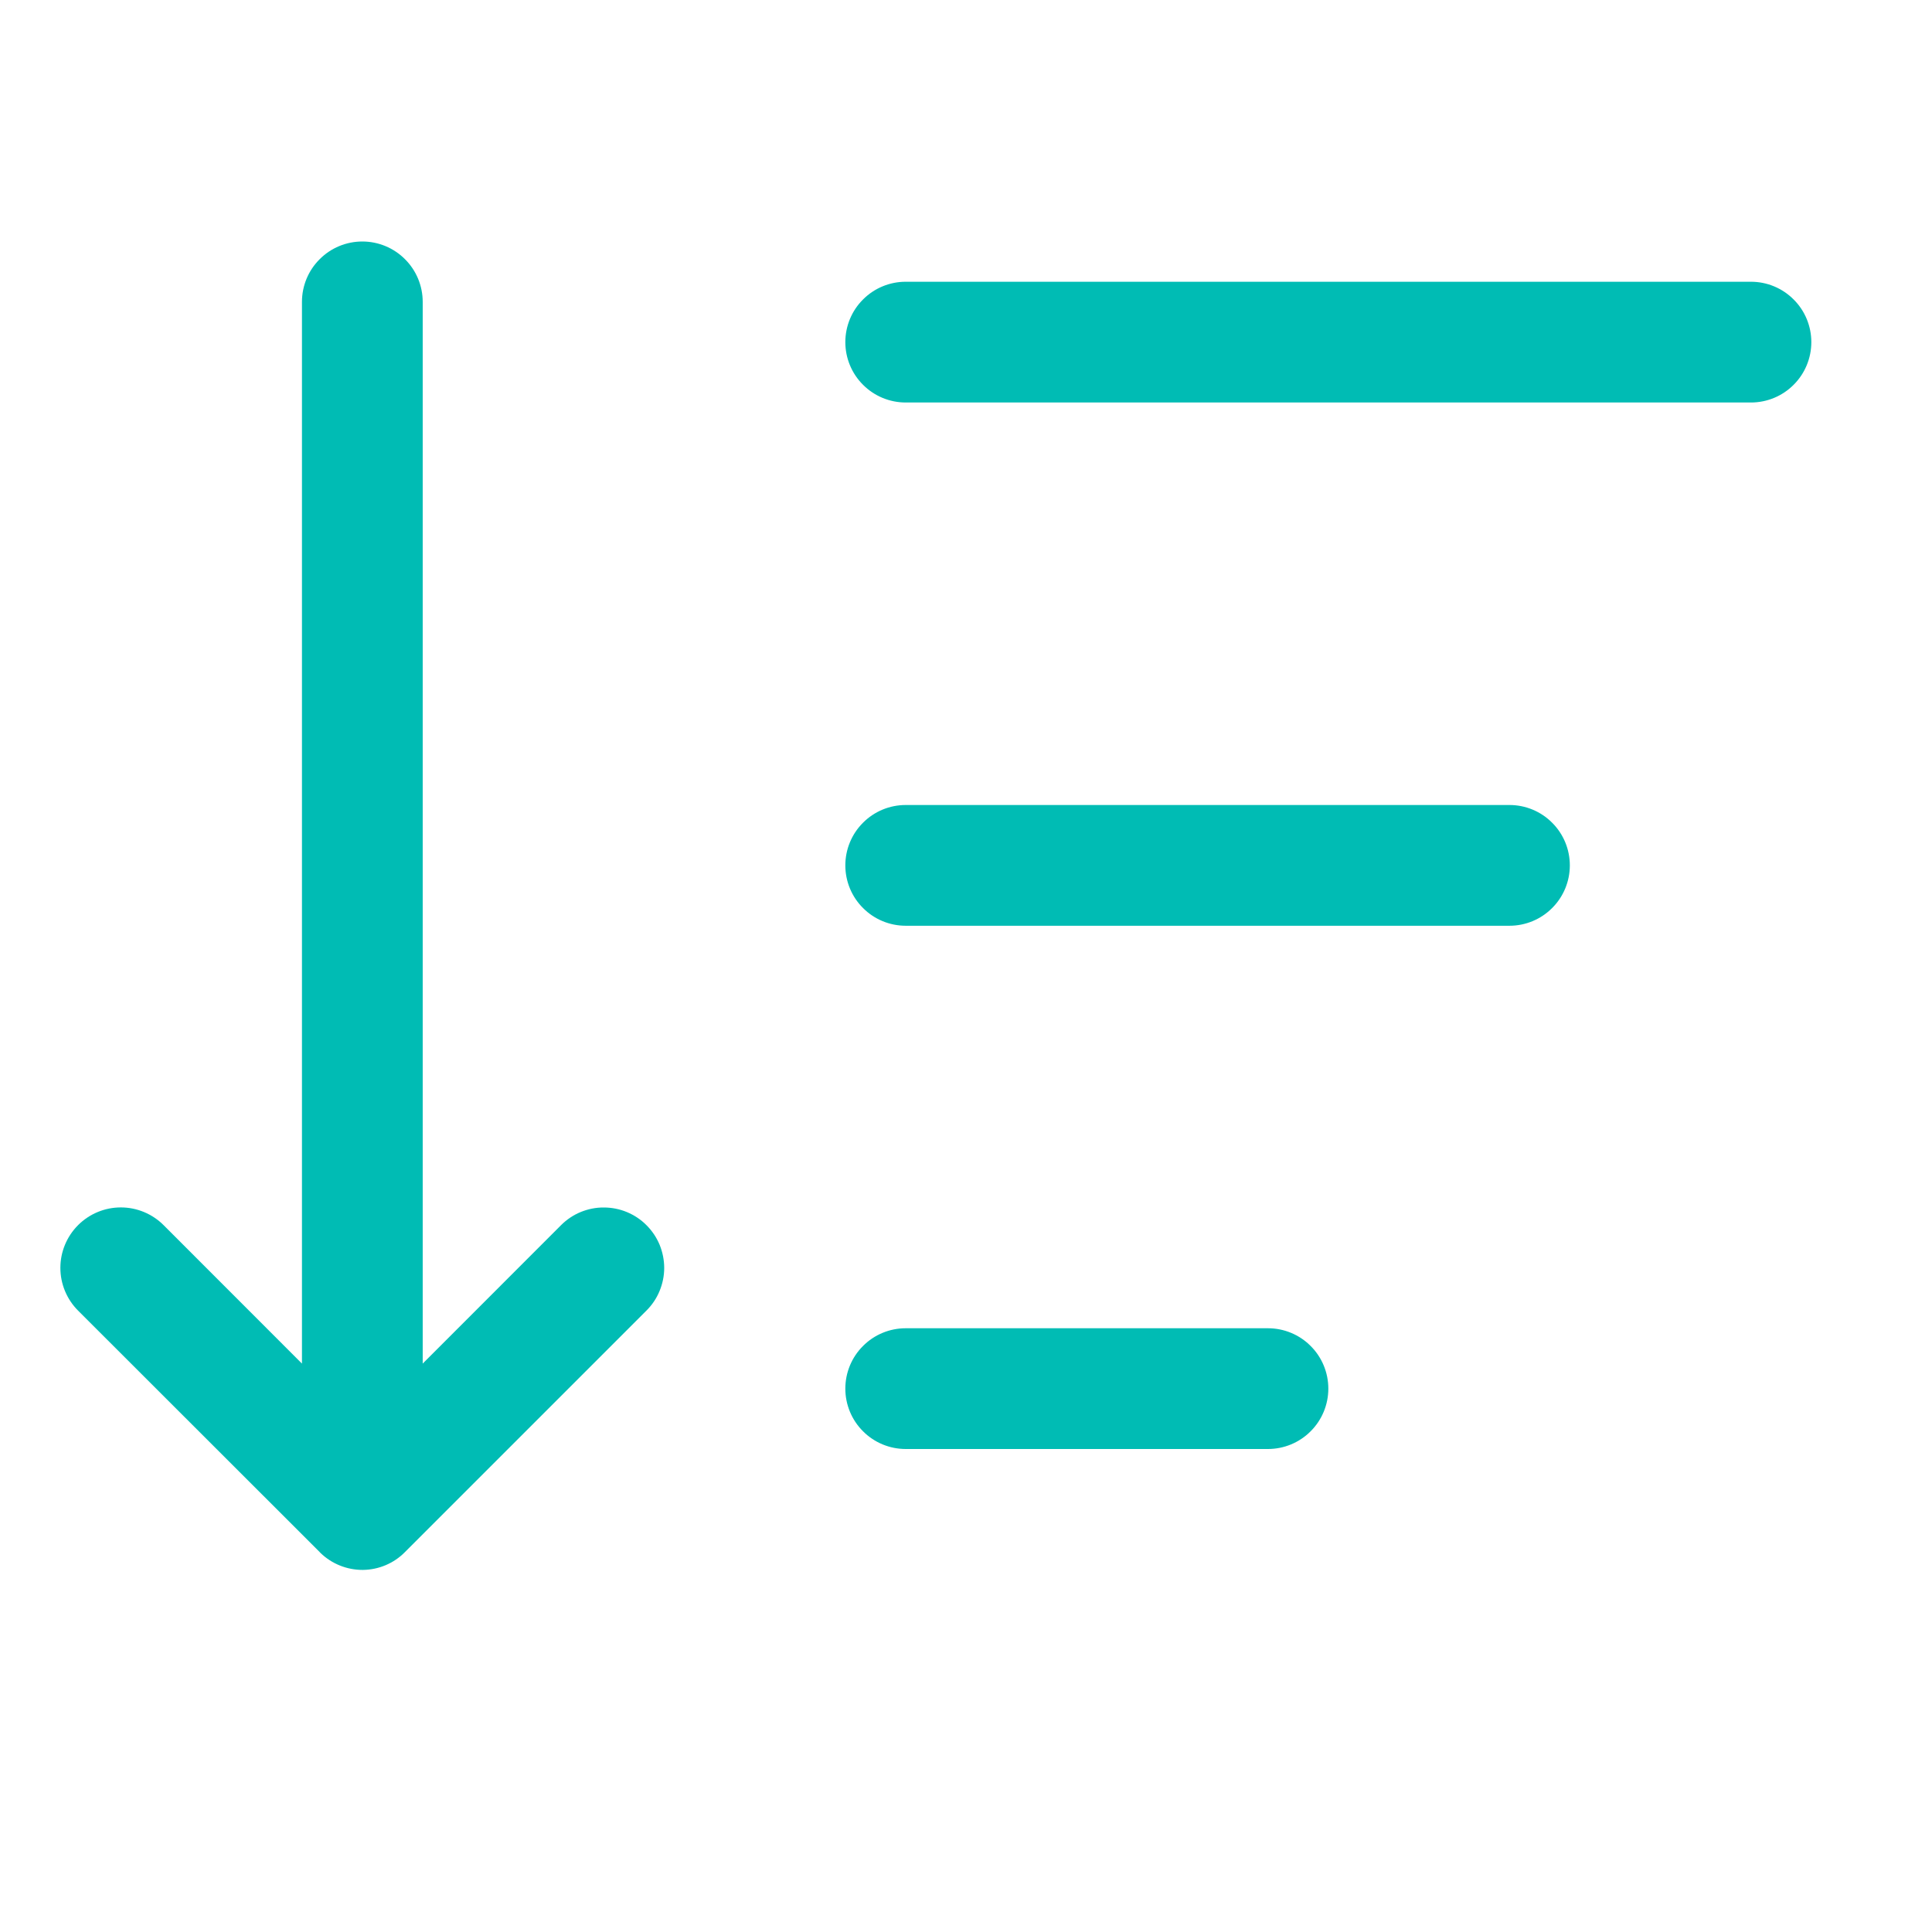 <svg width="24" height="24" viewBox="0 0 24 24" fill="none" xmlns="http://www.w3.org/2000/svg">
<path d="M5.251 3.75C5.251 3.551 5.172 3.36 5.031 3.22C4.891 3.079 4.7 3 4.501 3C4.302 3 4.111 3.079 3.971 3.22C3.83 3.36 3.751 3.551 3.751 3.75V16.939L2.032 15.219C1.891 15.078 1.7 14.999 1.501 14.999C1.302 14.999 1.111 15.078 0.97 15.219C0.829 15.36 0.75 15.551 0.75 15.75C0.75 15.949 0.829 16.14 0.97 16.281L3.97 19.279L3.98 19.29C4.121 19.427 4.311 19.503 4.507 19.502C4.704 19.5 4.892 19.421 5.03 19.281L8.03 16.281C8.1 16.211 8.156 16.129 8.193 16.038C8.231 15.947 8.251 15.849 8.251 15.751C8.251 15.652 8.231 15.554 8.194 15.463C8.156 15.372 8.101 15.29 8.031 15.22C7.962 15.15 7.879 15.095 7.788 15.057C7.697 15.019 7.599 15 7.501 15C7.402 14.999 7.305 15.019 7.214 15.056C7.122 15.094 7.04 15.149 6.97 15.219L5.251 16.939V3.75ZM10.501 4.25C10.501 4.051 10.58 3.86 10.721 3.72C10.861 3.579 11.052 3.5 11.251 3.5H21.751C21.95 3.5 22.141 3.579 22.281 3.72C22.422 3.86 22.501 4.051 22.501 4.25C22.501 4.449 22.422 4.64 22.281 4.78C22.141 4.921 21.95 5 21.751 5H11.251C11.052 5 10.861 4.921 10.721 4.78C10.58 4.64 10.501 4.449 10.501 4.25ZM11.251 10C11.052 10 10.861 10.079 10.721 10.22C10.58 10.36 10.501 10.551 10.501 10.75C10.501 10.949 10.58 11.14 10.721 11.28C10.861 11.421 11.052 11.5 11.251 11.5H18.751C18.95 11.5 19.141 11.421 19.281 11.28C19.422 11.14 19.501 10.949 19.501 10.75C19.501 10.551 19.422 10.36 19.281 10.22C19.141 10.079 18.95 10 18.751 10H11.251ZM11.251 16.5C11.052 16.5 10.861 16.579 10.721 16.72C10.58 16.86 10.501 17.051 10.501 17.25C10.501 17.449 10.58 17.64 10.721 17.78C10.861 17.921 11.052 18 11.251 18H15.751C15.95 18 16.141 17.921 16.281 17.78C16.422 17.64 16.501 17.449 16.501 17.25C16.501 17.051 16.422 16.86 16.281 16.72C16.141 16.579 15.95 16.5 15.751 16.5H11.251Z" fill="#00BCB4"/>
</svg>

